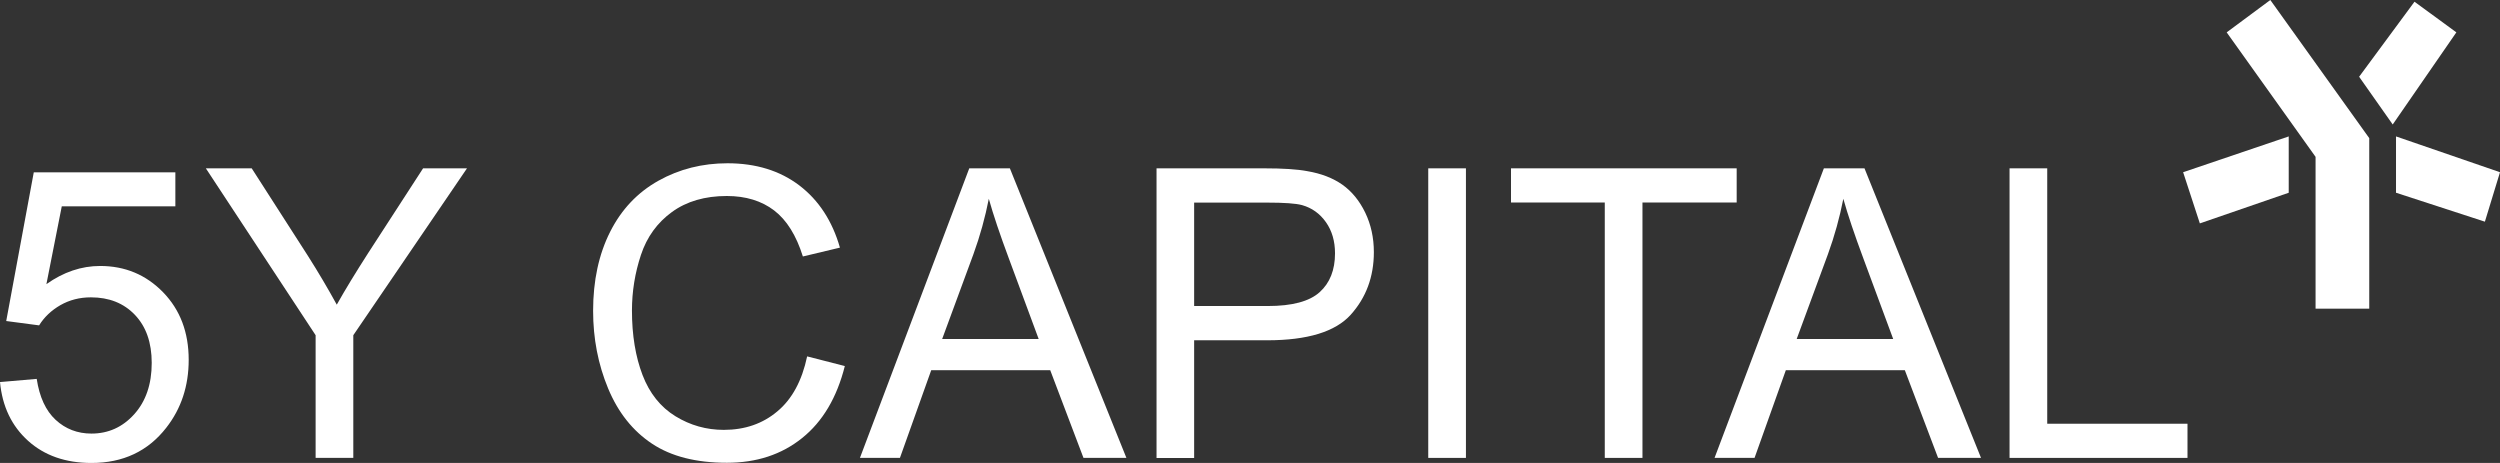 <svg width="270" height="50" viewBox="0 0 270 50" fill="none" xmlns="http://www.w3.org/2000/svg">
<rect x="0" y="0" width="270" height="50" fill="#333333" stroke="none"/>
<path d="M254.785 8.289L258.413 13.445L265.287 3.495L260.765 0.186L254.785 8.289Z" fill="white"/>
<path d="M258.769 14.733V20.816L268.368 23.941L270 18.6L258.769 14.733Z" fill="white"/>
<path d="M245.195 0L240.482 3.495L250.081 16.94V33.333H255.879V14.919L245.195 0Z" fill="white"/>
<path d="M247.182 14.733V20.816L237.583 24.126L235.778 18.6L247.182 14.733Z" fill="white"/>
<path d="M0 41.262L3.965 40.92C4.262 42.883 4.944 44.357 6.009 45.343C7.075 46.329 8.371 46.827 9.878 46.827C11.692 46.827 13.238 46.134 14.495 44.738C15.752 43.341 16.386 41.496 16.386 39.192C16.386 37.005 15.781 35.276 14.572 34.007C13.362 32.738 11.778 32.113 9.82 32.113C8.601 32.113 7.507 32.396 6.528 32.953C5.548 33.519 4.78 34.242 4.224 35.14L0.672 34.671L3.648 18.61H18.939V22.281H6.672L5.011 30.688C6.854 29.379 8.793 28.725 10.818 28.725C13.506 28.725 15.772 29.672 17.615 31.566C19.458 33.461 20.379 35.892 20.379 38.86C20.379 41.691 19.573 44.132 17.951 46.202C15.983 48.731 13.286 50 9.878 50C7.084 50 4.8 49.2 3.033 47.608C1.258 46.007 0.25 43.898 0 41.262Z" fill="white"/>
<path d="M34.087 49.453V36.204L22.232 18.18H27.185L33.242 27.612C34.365 29.379 35.402 31.137 36.372 32.904C37.293 31.264 38.416 29.428 39.731 27.378L45.693 18.18H50.435L38.157 36.204V49.453H34.087Z" fill="white"/>
<path d="M87.171 38.489L91.241 39.533C90.387 42.931 88.851 45.528 86.634 47.305C84.416 49.092 81.709 49.98 78.503 49.98C75.191 49.98 72.494 49.297 70.421 47.92C68.347 46.544 66.763 44.562 65.678 41.955C64.594 39.348 64.056 36.555 64.056 33.568C64.056 30.307 64.671 27.465 65.89 25.044C67.109 22.623 68.856 20.777 71.112 19.518C73.368 18.258 75.854 17.633 78.57 17.633C81.642 17.633 84.234 18.434 86.327 20.025C88.419 21.617 89.888 23.863 90.713 26.743L86.71 27.7C86 25.425 84.963 23.765 83.61 22.73C82.257 21.695 80.548 21.168 78.493 21.168C76.132 21.168 74.155 21.744 72.571 22.896C70.987 24.048 69.864 25.591 69.221 27.534C68.577 29.477 68.251 31.478 68.251 33.538C68.251 36.194 68.635 38.518 69.393 40.5C70.152 42.482 71.342 43.966 72.945 44.952C74.548 45.938 76.295 46.426 78.167 46.426C80.442 46.426 82.372 45.763 83.956 44.425C85.539 43.107 86.615 41.125 87.171 38.489Z" fill="white"/>
<path d="M92.873 49.453L104.68 18.18H109.067L121.652 49.453H117.016L113.425 39.983H100.572L97.193 49.453H92.873ZM101.753 36.614H112.178L108.971 27.954C107.992 25.327 107.263 23.16 106.792 21.471C106.399 23.472 105.852 25.464 105.132 27.446L101.753 36.614Z" fill="white"/>
<path d="M124.906 49.453V18.18H136.502C138.547 18.18 140.102 18.278 141.177 18.483C142.684 18.737 143.951 19.225 144.978 19.947C145.996 20.67 146.821 21.676 147.445 22.964C148.069 24.263 148.377 25.679 148.377 27.231C148.377 29.887 147.541 32.142 145.881 33.988C144.22 35.833 141.206 36.751 136.857 36.751H128.967V49.463H124.906V49.453ZM128.976 33.05H136.925C139.555 33.05 141.417 32.552 142.521 31.556C143.625 30.561 144.182 29.164 144.182 27.358C144.182 26.05 143.855 24.927 143.203 23.999C142.55 23.072 141.695 22.457 140.63 22.154C139.948 21.968 138.681 21.881 136.829 21.881H128.967V33.05H128.976Z" fill="white"/>
<path d="M154.251 49.453V18.18H158.321V49.453H154.251Z" fill="white"/>
<path d="M173.316 49.453V21.871H163.188V18.18H187.561V21.871H177.386V49.453H173.316Z" fill="white"/>
<path d="M185.171 49.453L196.978 18.18H201.365L213.95 49.453H209.313L205.723 39.983H192.87L189.491 49.453H185.171ZM194.041 36.614H204.466L201.259 27.954C200.28 25.327 199.551 23.16 199.08 21.471C198.687 23.472 198.14 25.464 197.42 27.446L194.041 36.614Z" fill="white"/>
<path d="M217.031 49.453V18.18H221.101V45.763H236.249V49.453H217.031Z" fill="white"/>
</svg>
